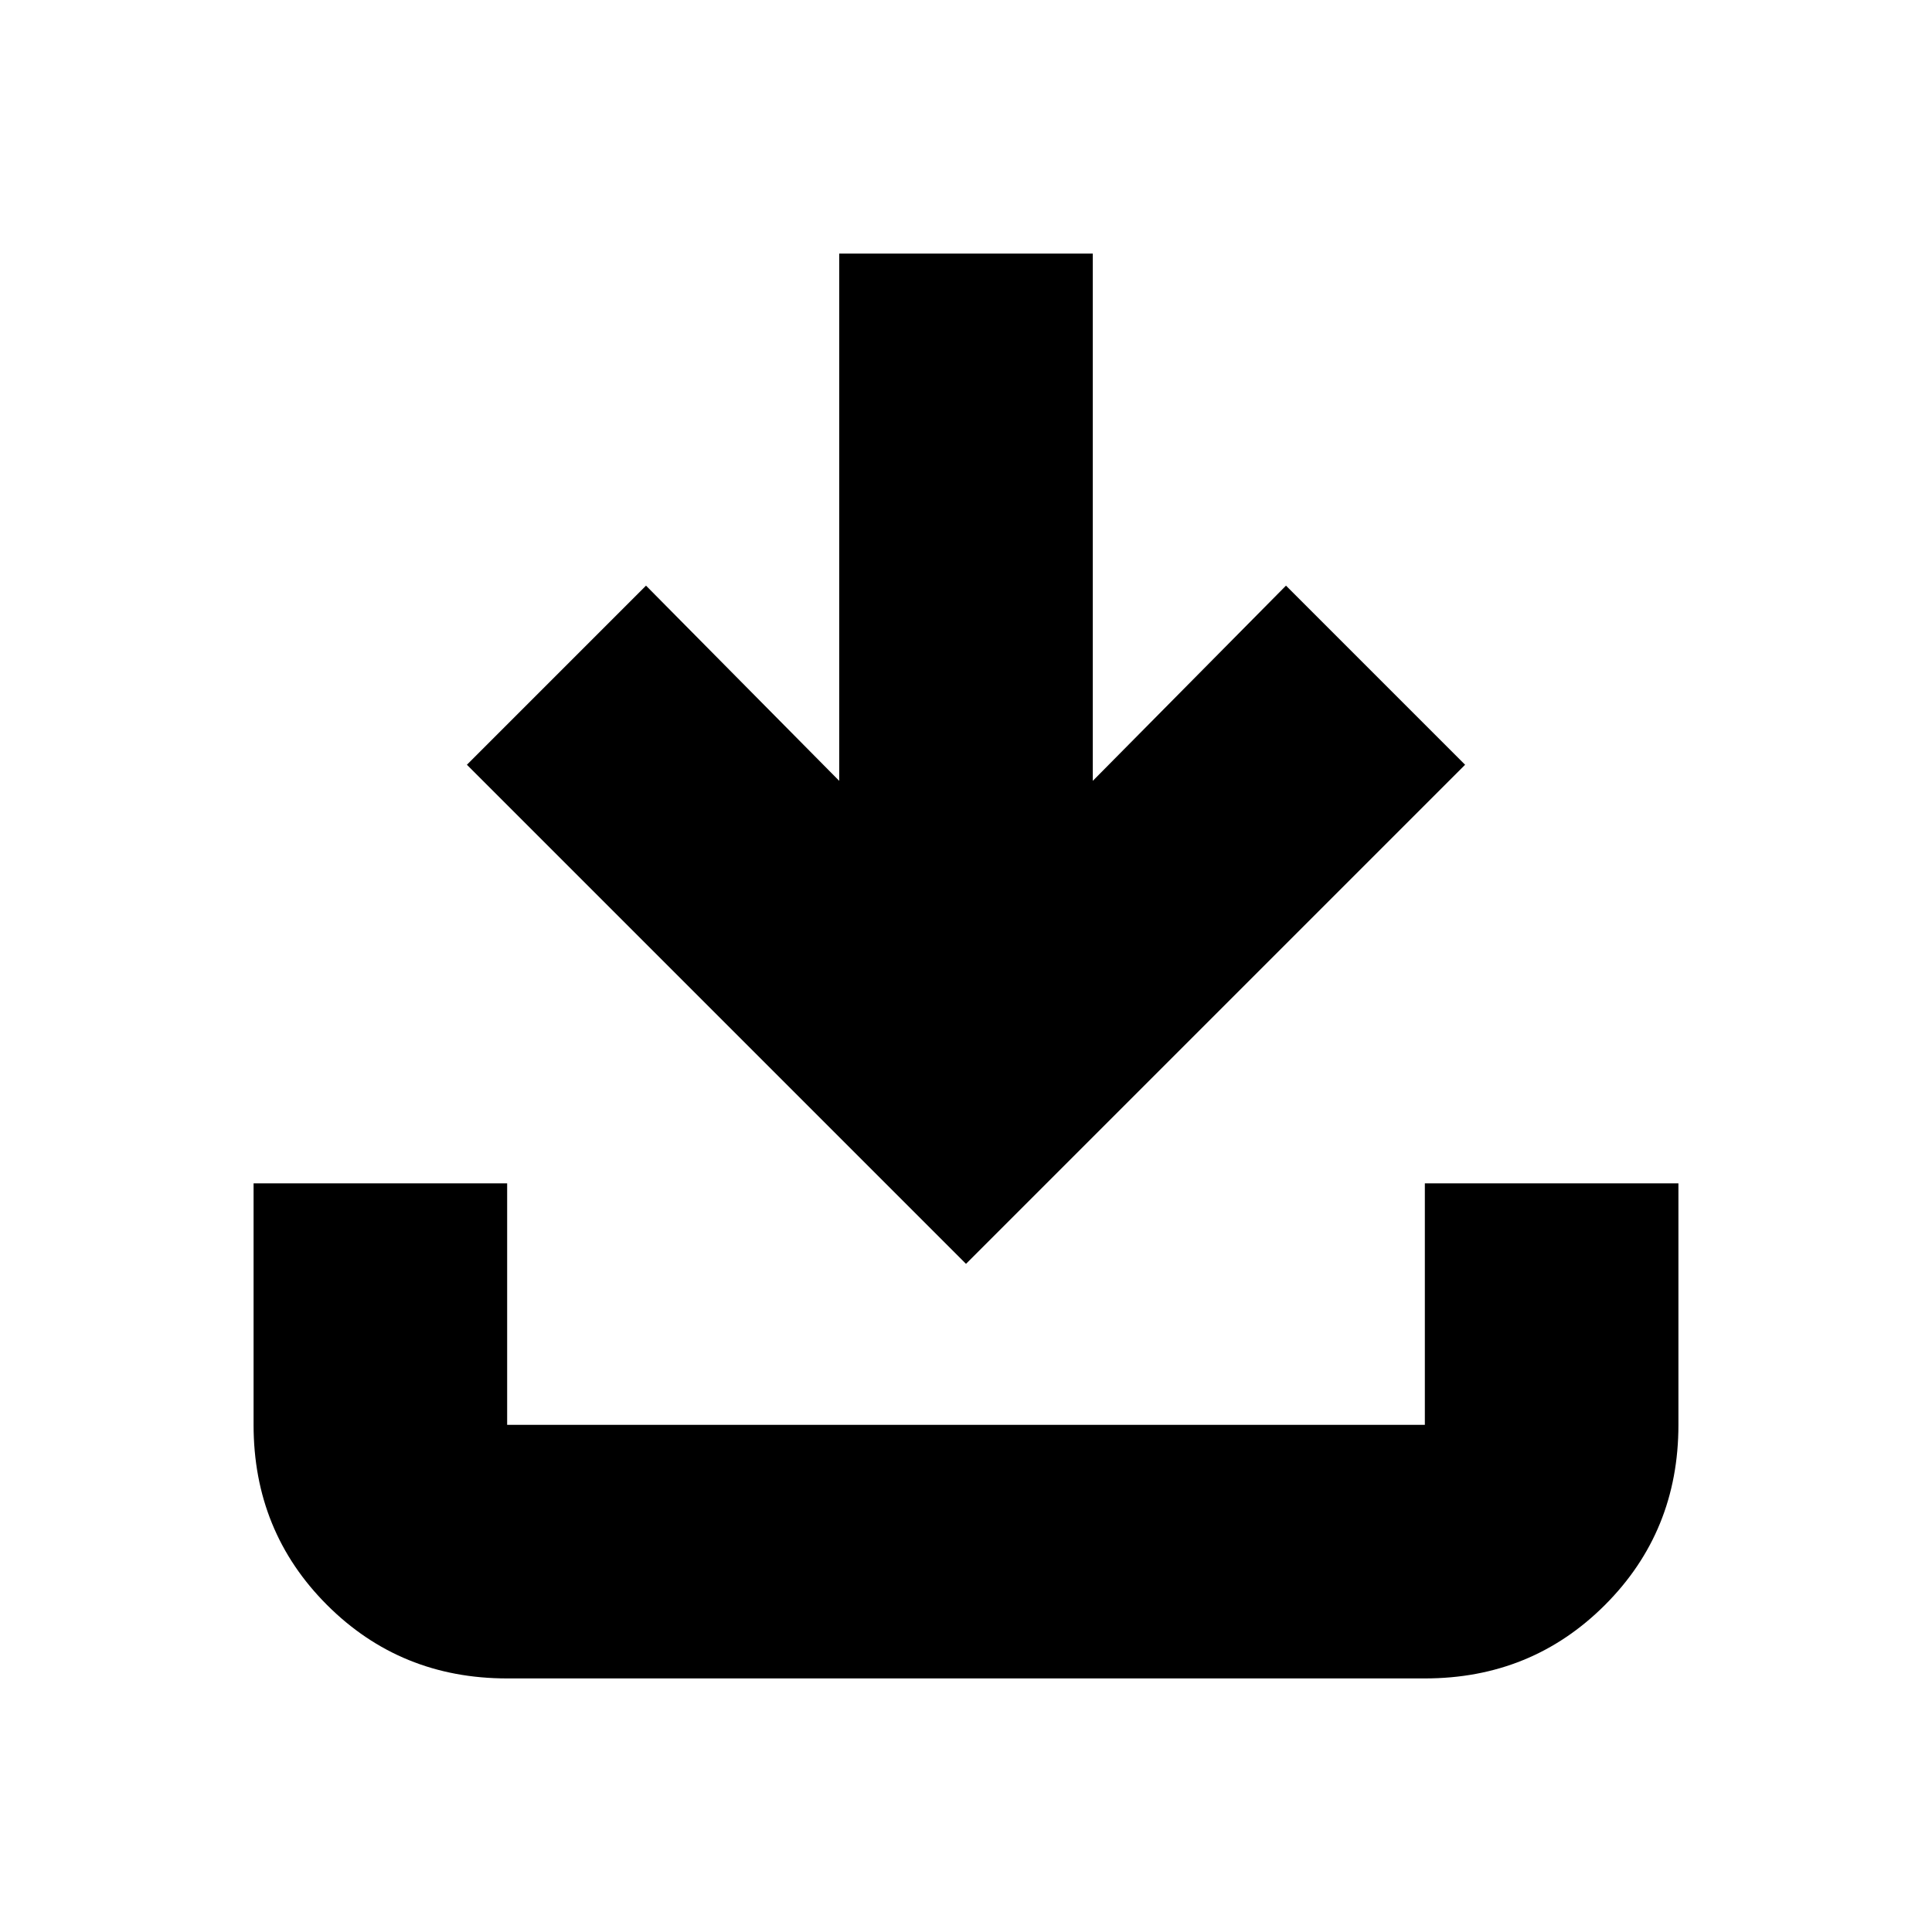 <svg xmlns="http://www.w3.org/2000/svg" height="24" viewBox="0 -960 960 960" width="24"><path d="M480-332 232-580l89-89 96 97v-262h126v262l96-97 89 89-248 248ZM252-126q-53 0-89.5-36.5T126-252v-120h126v120h456v-120h126v120q0 53-36.5 89.5T708-126H252Z"/></svg>